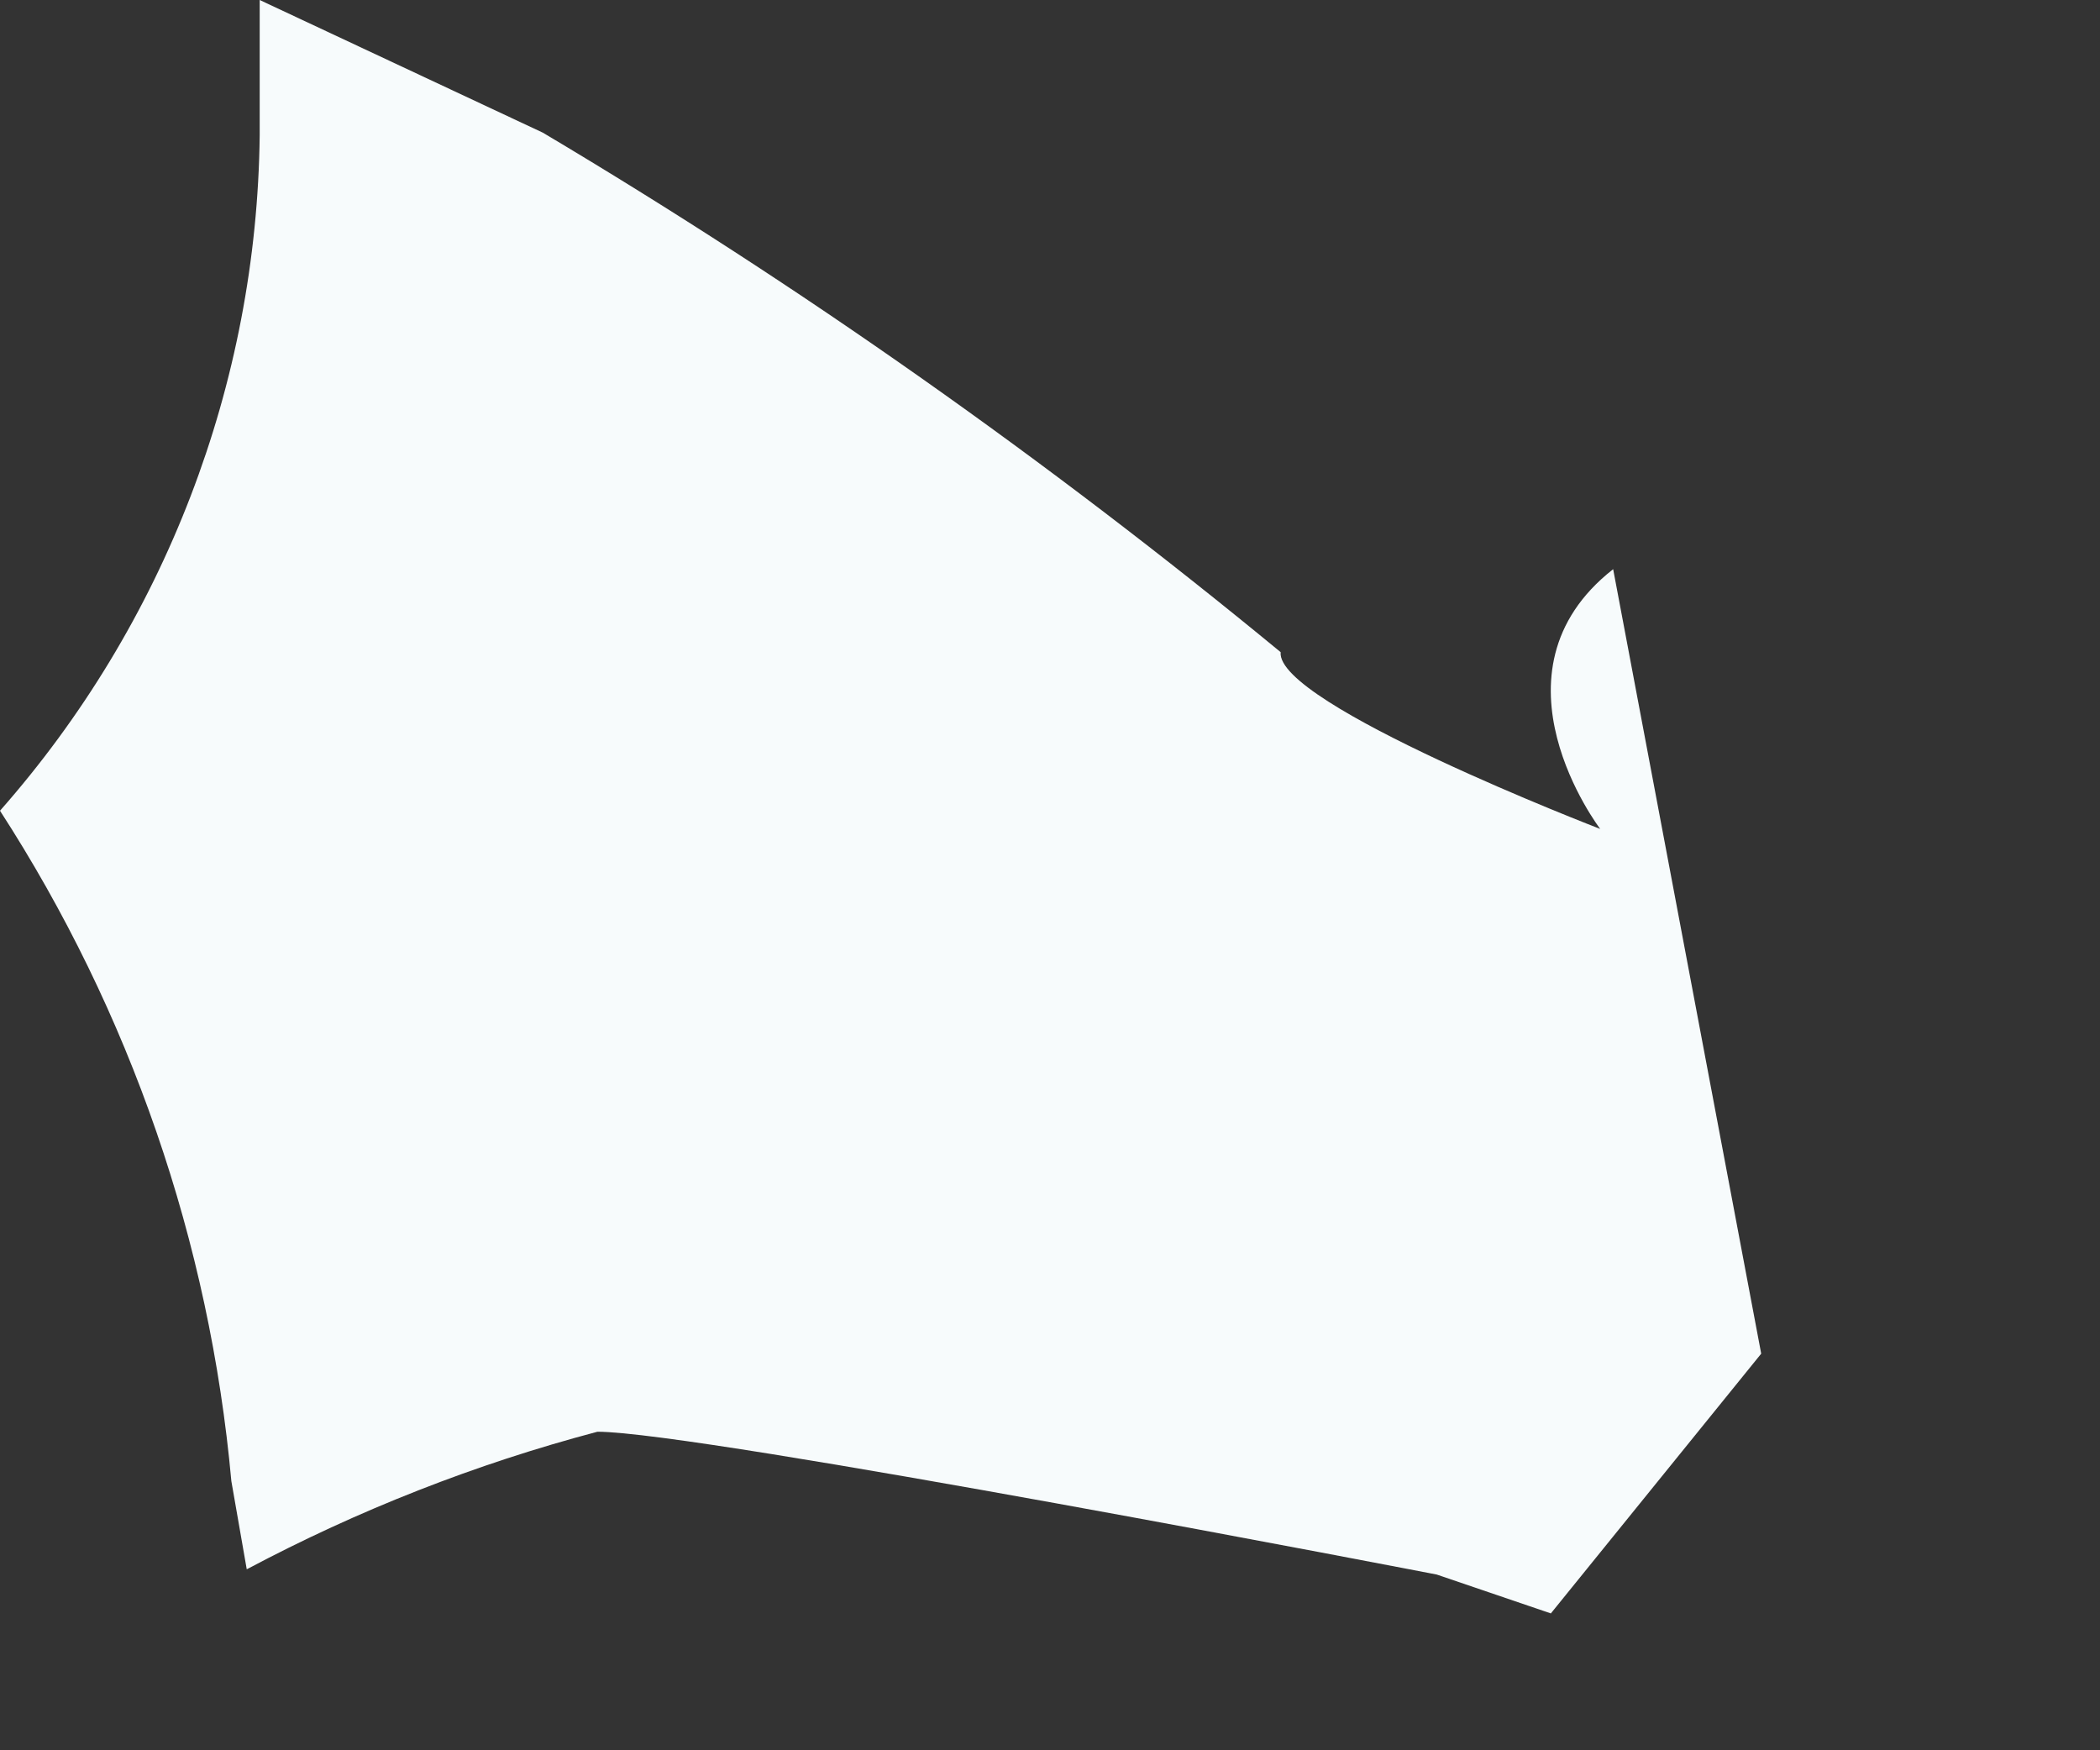 <?xml version="1.0" encoding="utf-8"?>
<svg xmlns="http://www.w3.org/2000/svg" fill="none" height="100%" overflow="visible" preserveAspectRatio="none" style="display: block;" viewBox="0 0 6 5" width="100%">
<rect x="0" y="0" width="6" height="5" fill="#333333" stroke="none"/>
<path d="M4.609 1.626C4.231 1.922 4.572 2.368 4.572 2.368C4.572 2.368 3.644 2.011 3.659 1.863C2.995 1.316 2.291 0.819 1.551 0.379L0.742 0C0.742 0.119 0.742 0.245 0.742 0.386C0.734 1.097 0.471 1.782 0 2.316C0.372 2.891 0.599 3.548 0.661 4.231L0.705 4.483C1.023 4.314 1.359 4.182 1.707 4.09C1.997 4.09 4.105 4.498 4.105 4.498L4.431 4.609L5.032 3.867L4.609 1.626Z" fill="#F7FBFC" id="Vector"/>
</svg>